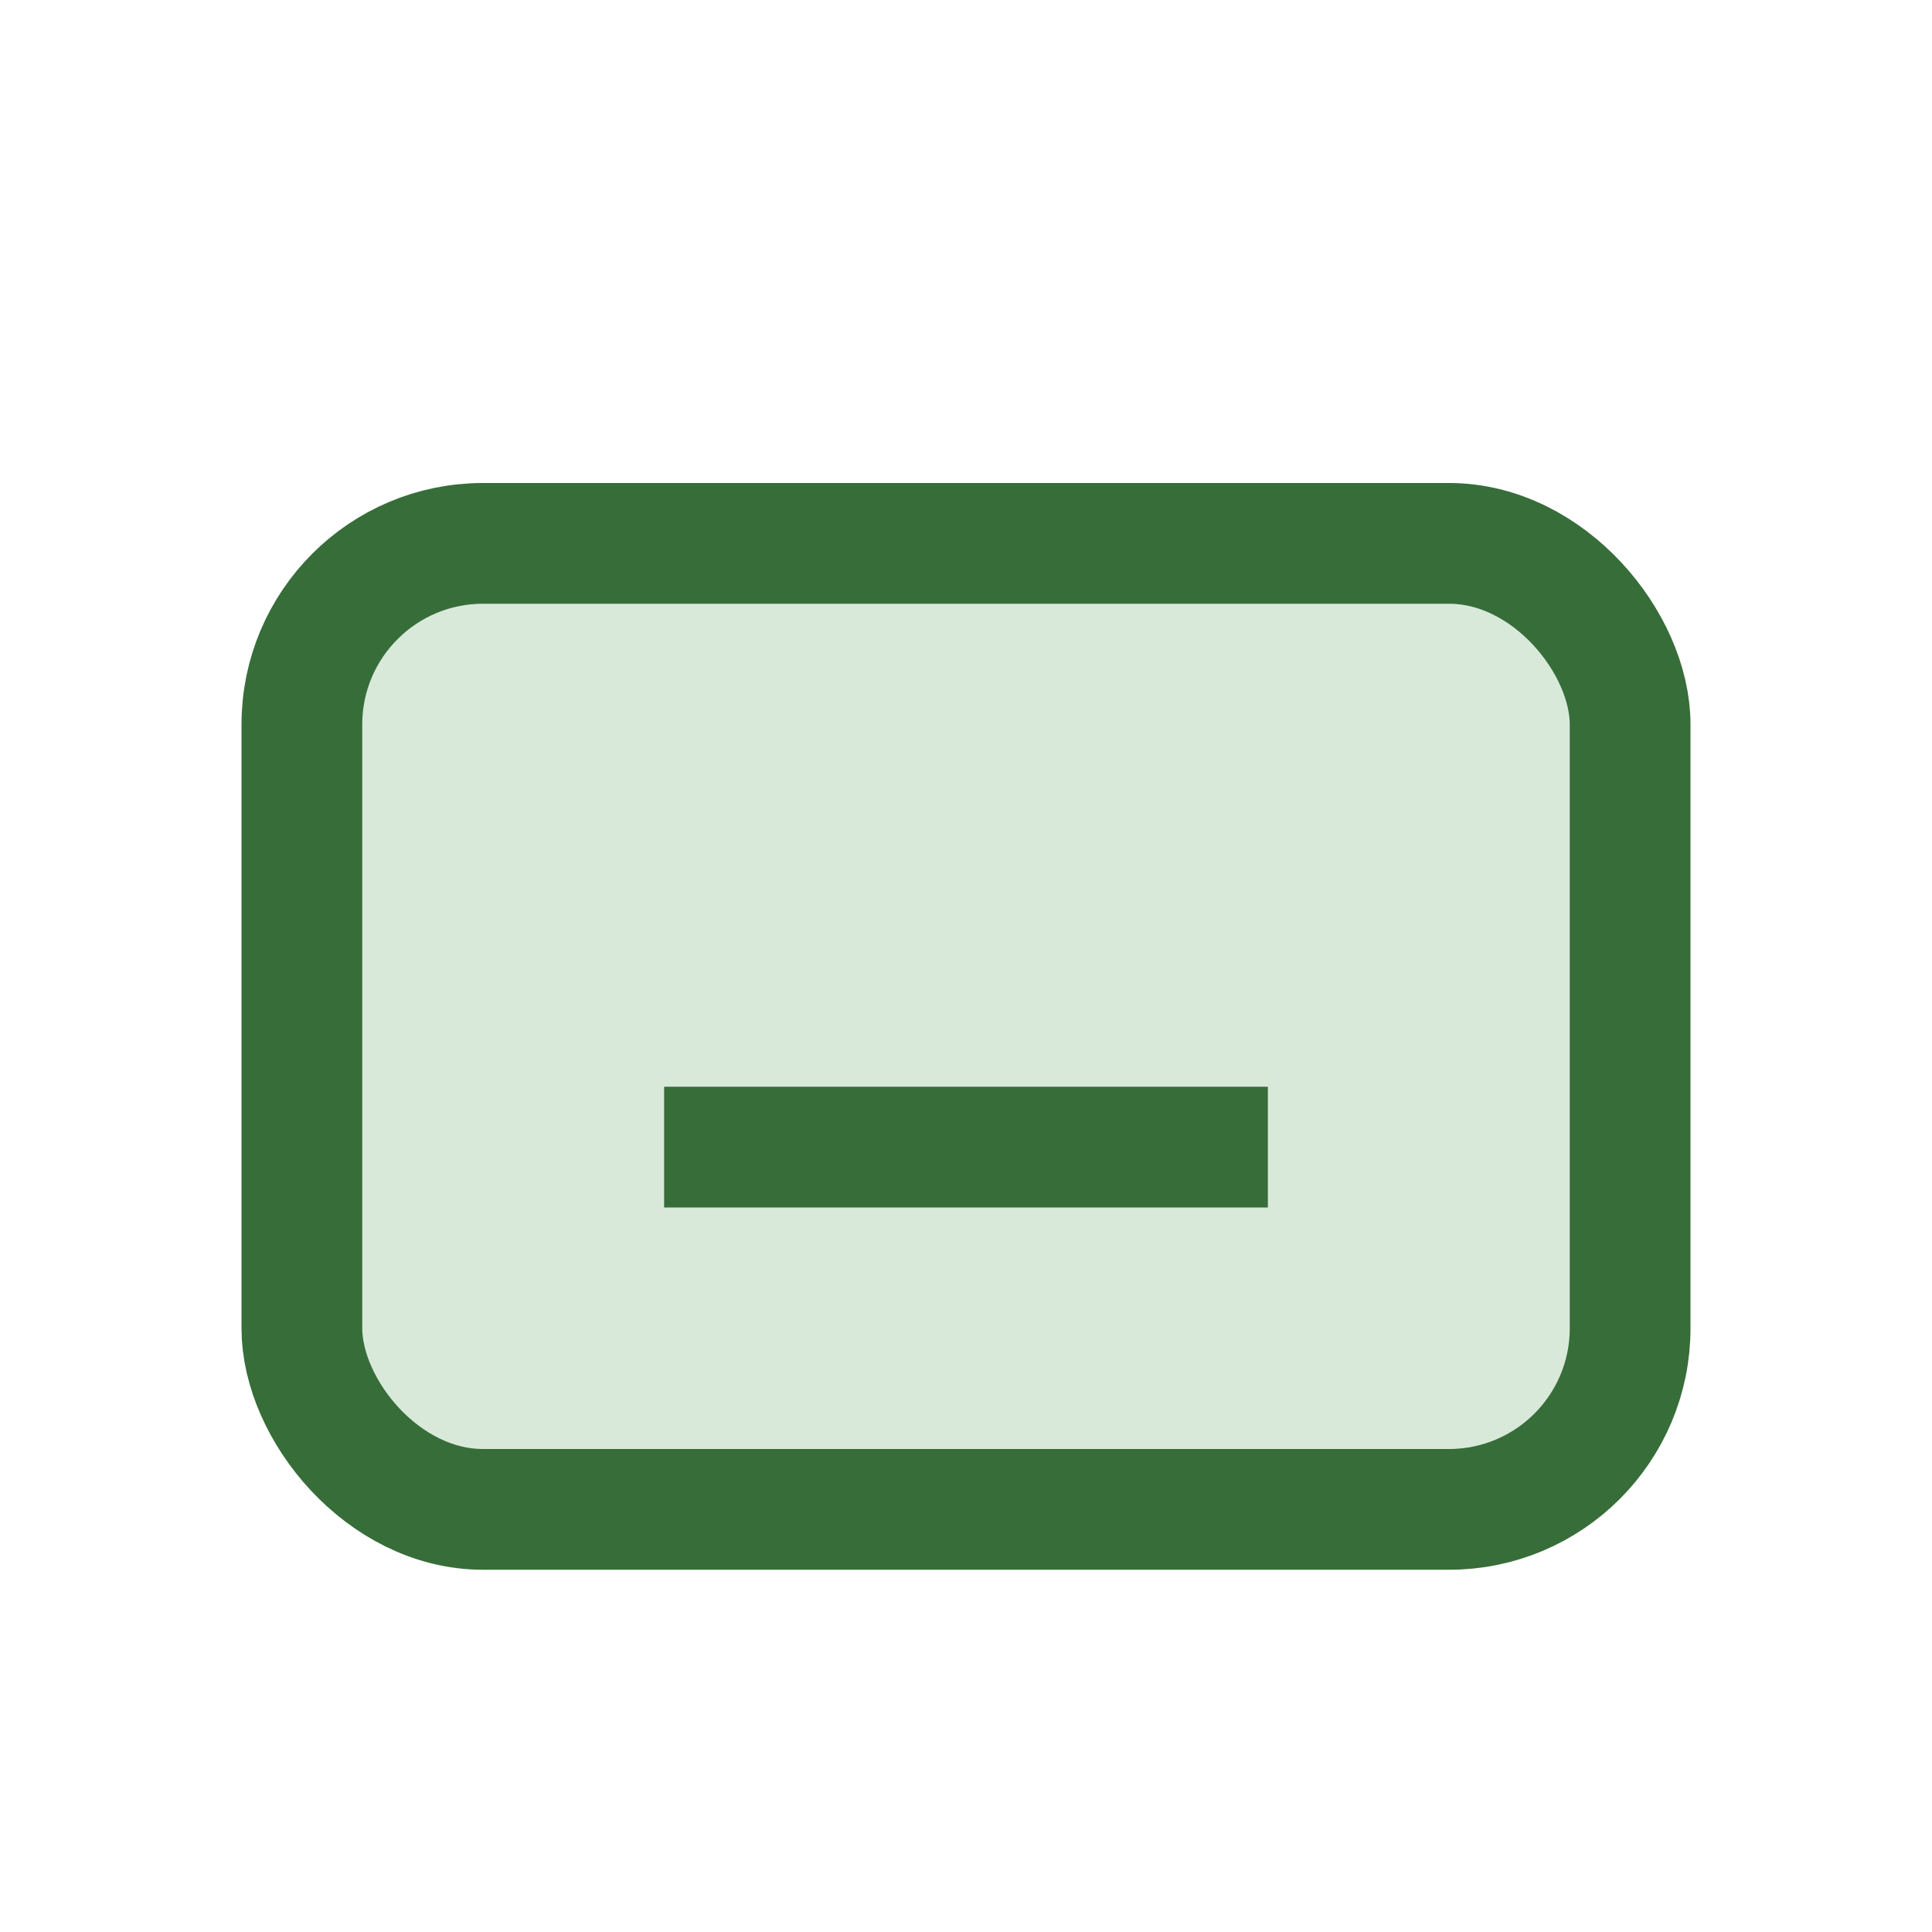 <?xml version="1.0" encoding="UTF-8"?>
<svg xmlns="http://www.w3.org/2000/svg" width="32" height="32" viewBox="0 0 32 32"><rect x="5" y="9" width="22" height="16" rx="3" fill="#D8E9DA" stroke="#376D39" stroke-width="2"/><path d="M11 19h10" stroke="#376D39" stroke-width="2"/></svg>